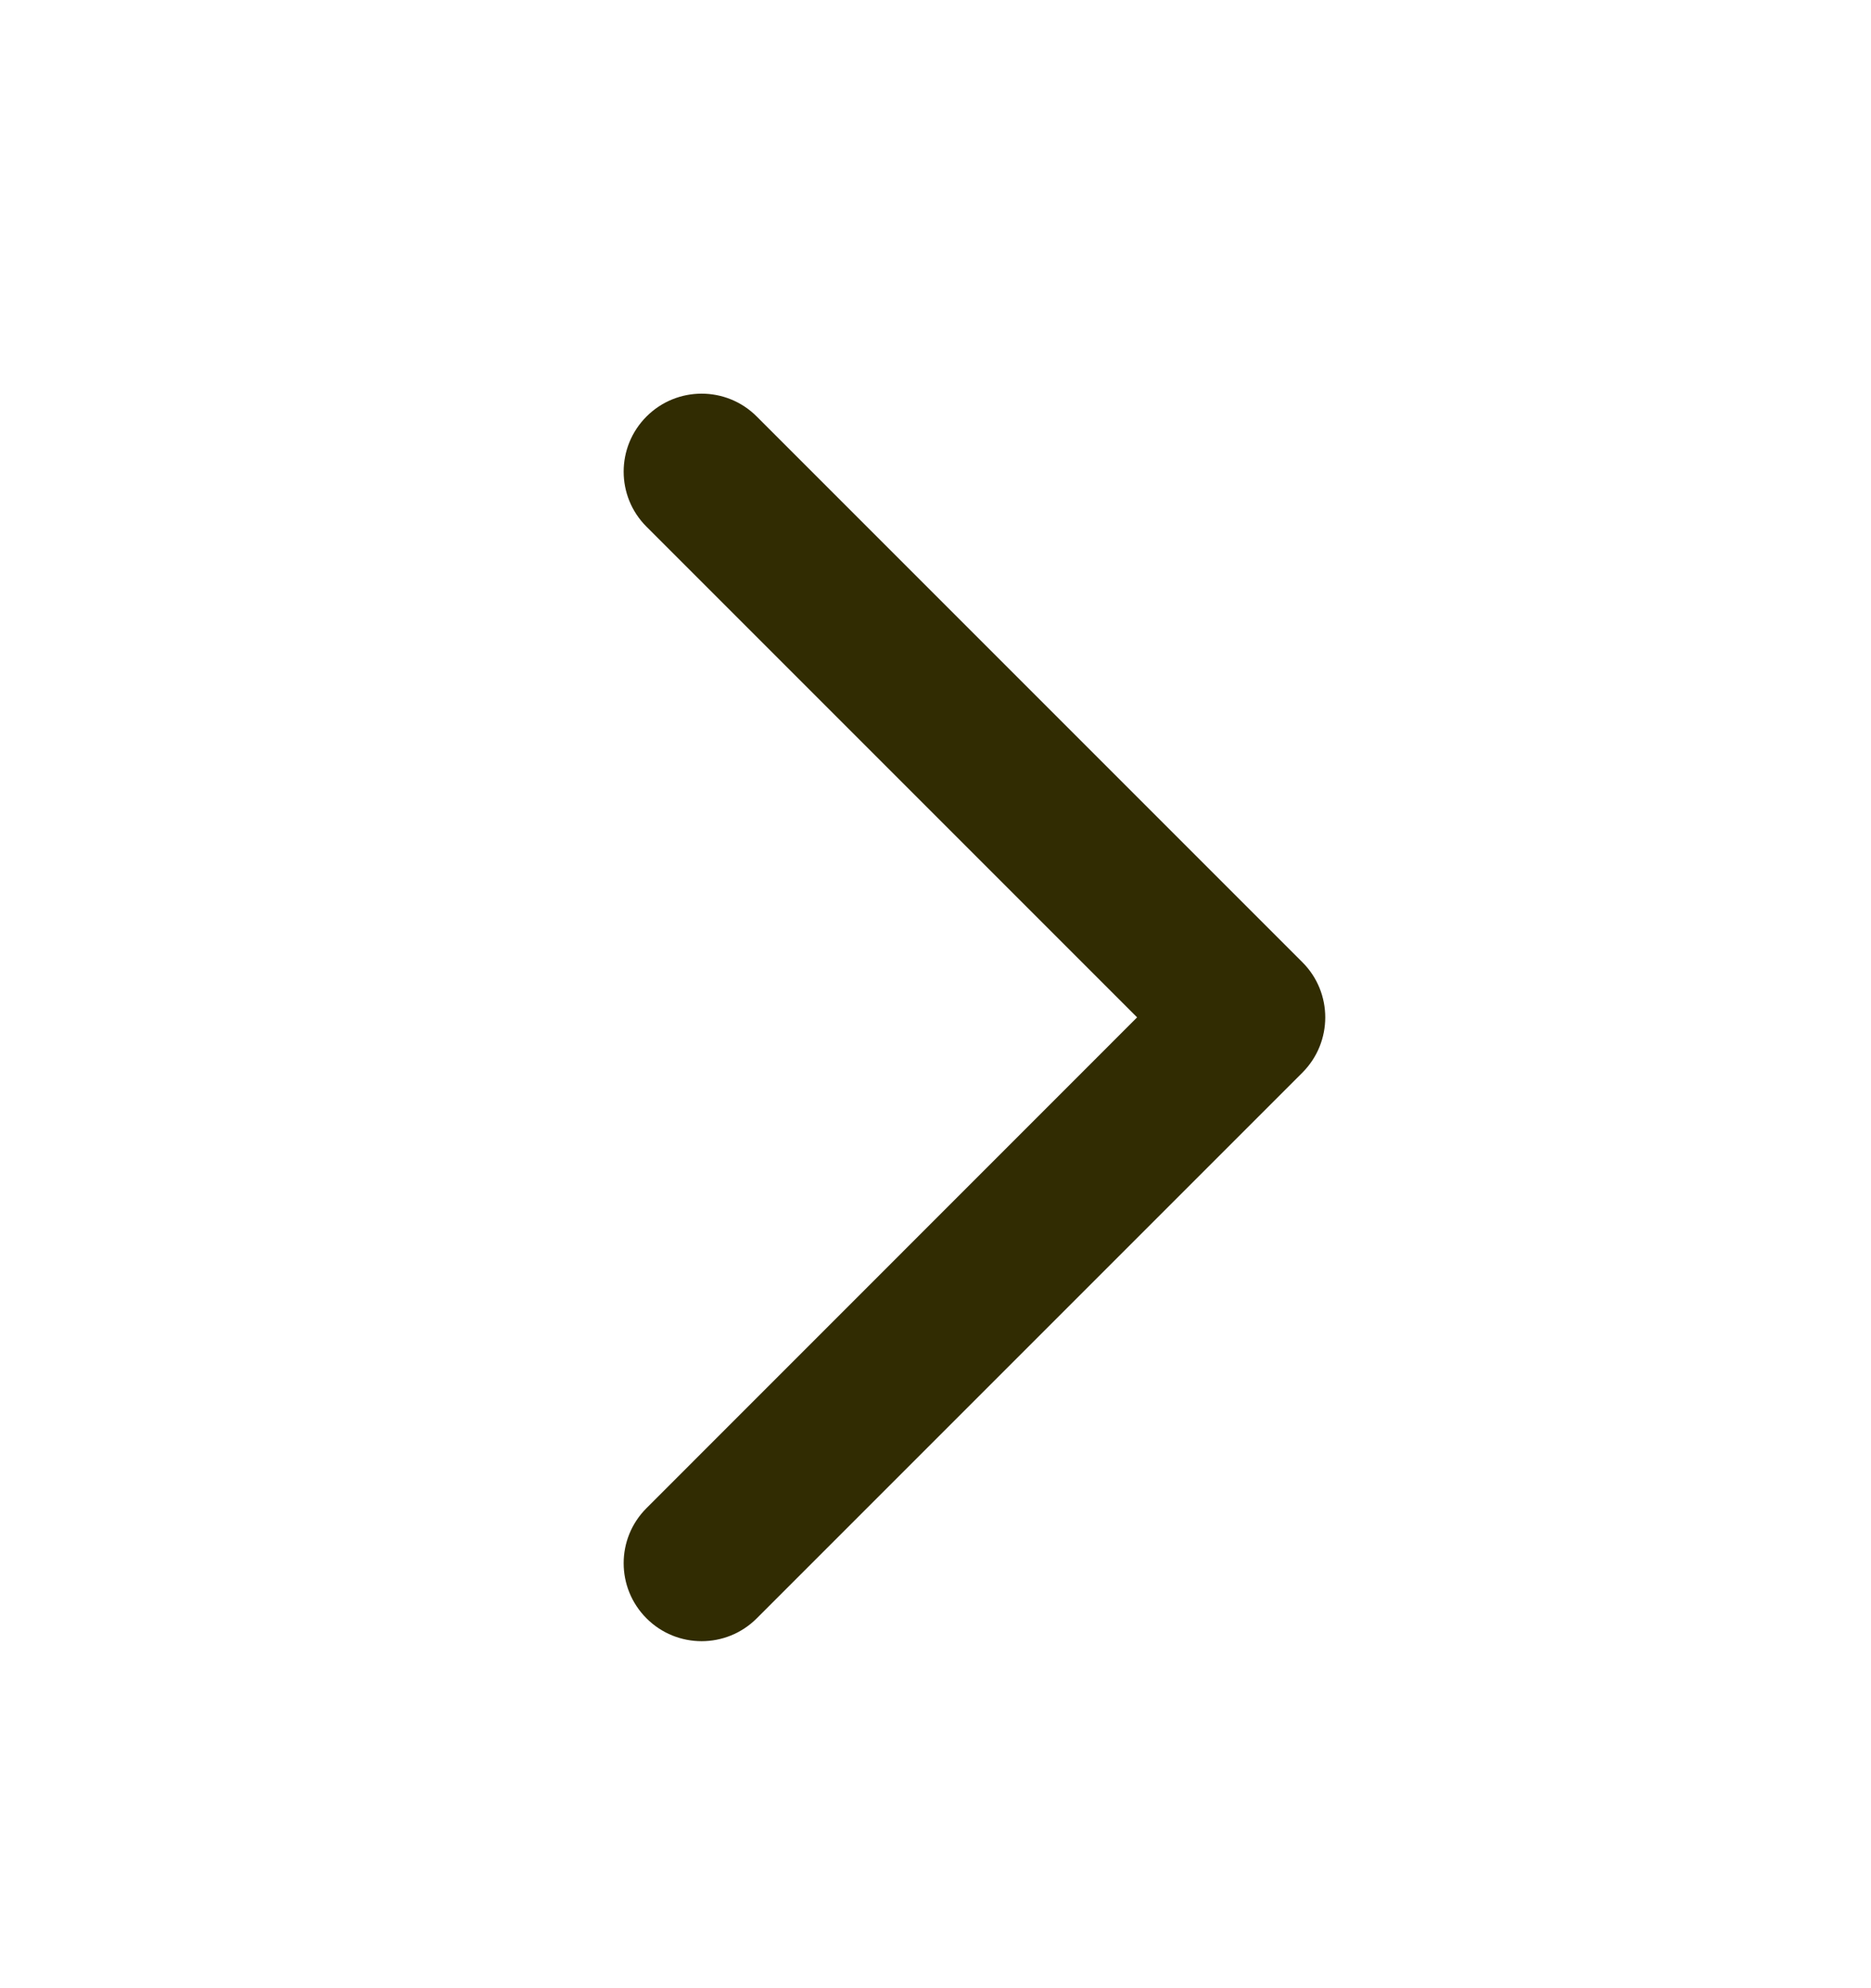 <svg width="16" height="17" viewBox="0 0 16 17" fill="none" xmlns="http://www.w3.org/2000/svg">
<path fill-rule="evenodd" clip-rule="evenodd" d="M5.529 3.561C5.789 3.301 6.211 3.301 6.471 3.561L11.138 8.228C11.398 8.488 11.398 8.91 11.138 9.171L6.471 13.838C6.211 14.098 5.789 14.098 5.529 13.838C5.268 13.577 5.268 13.155 5.529 12.895L9.724 8.699L5.529 4.504C5.268 4.244 5.268 3.822 5.529 3.561Z" fill="#312C02"/>
</svg>
